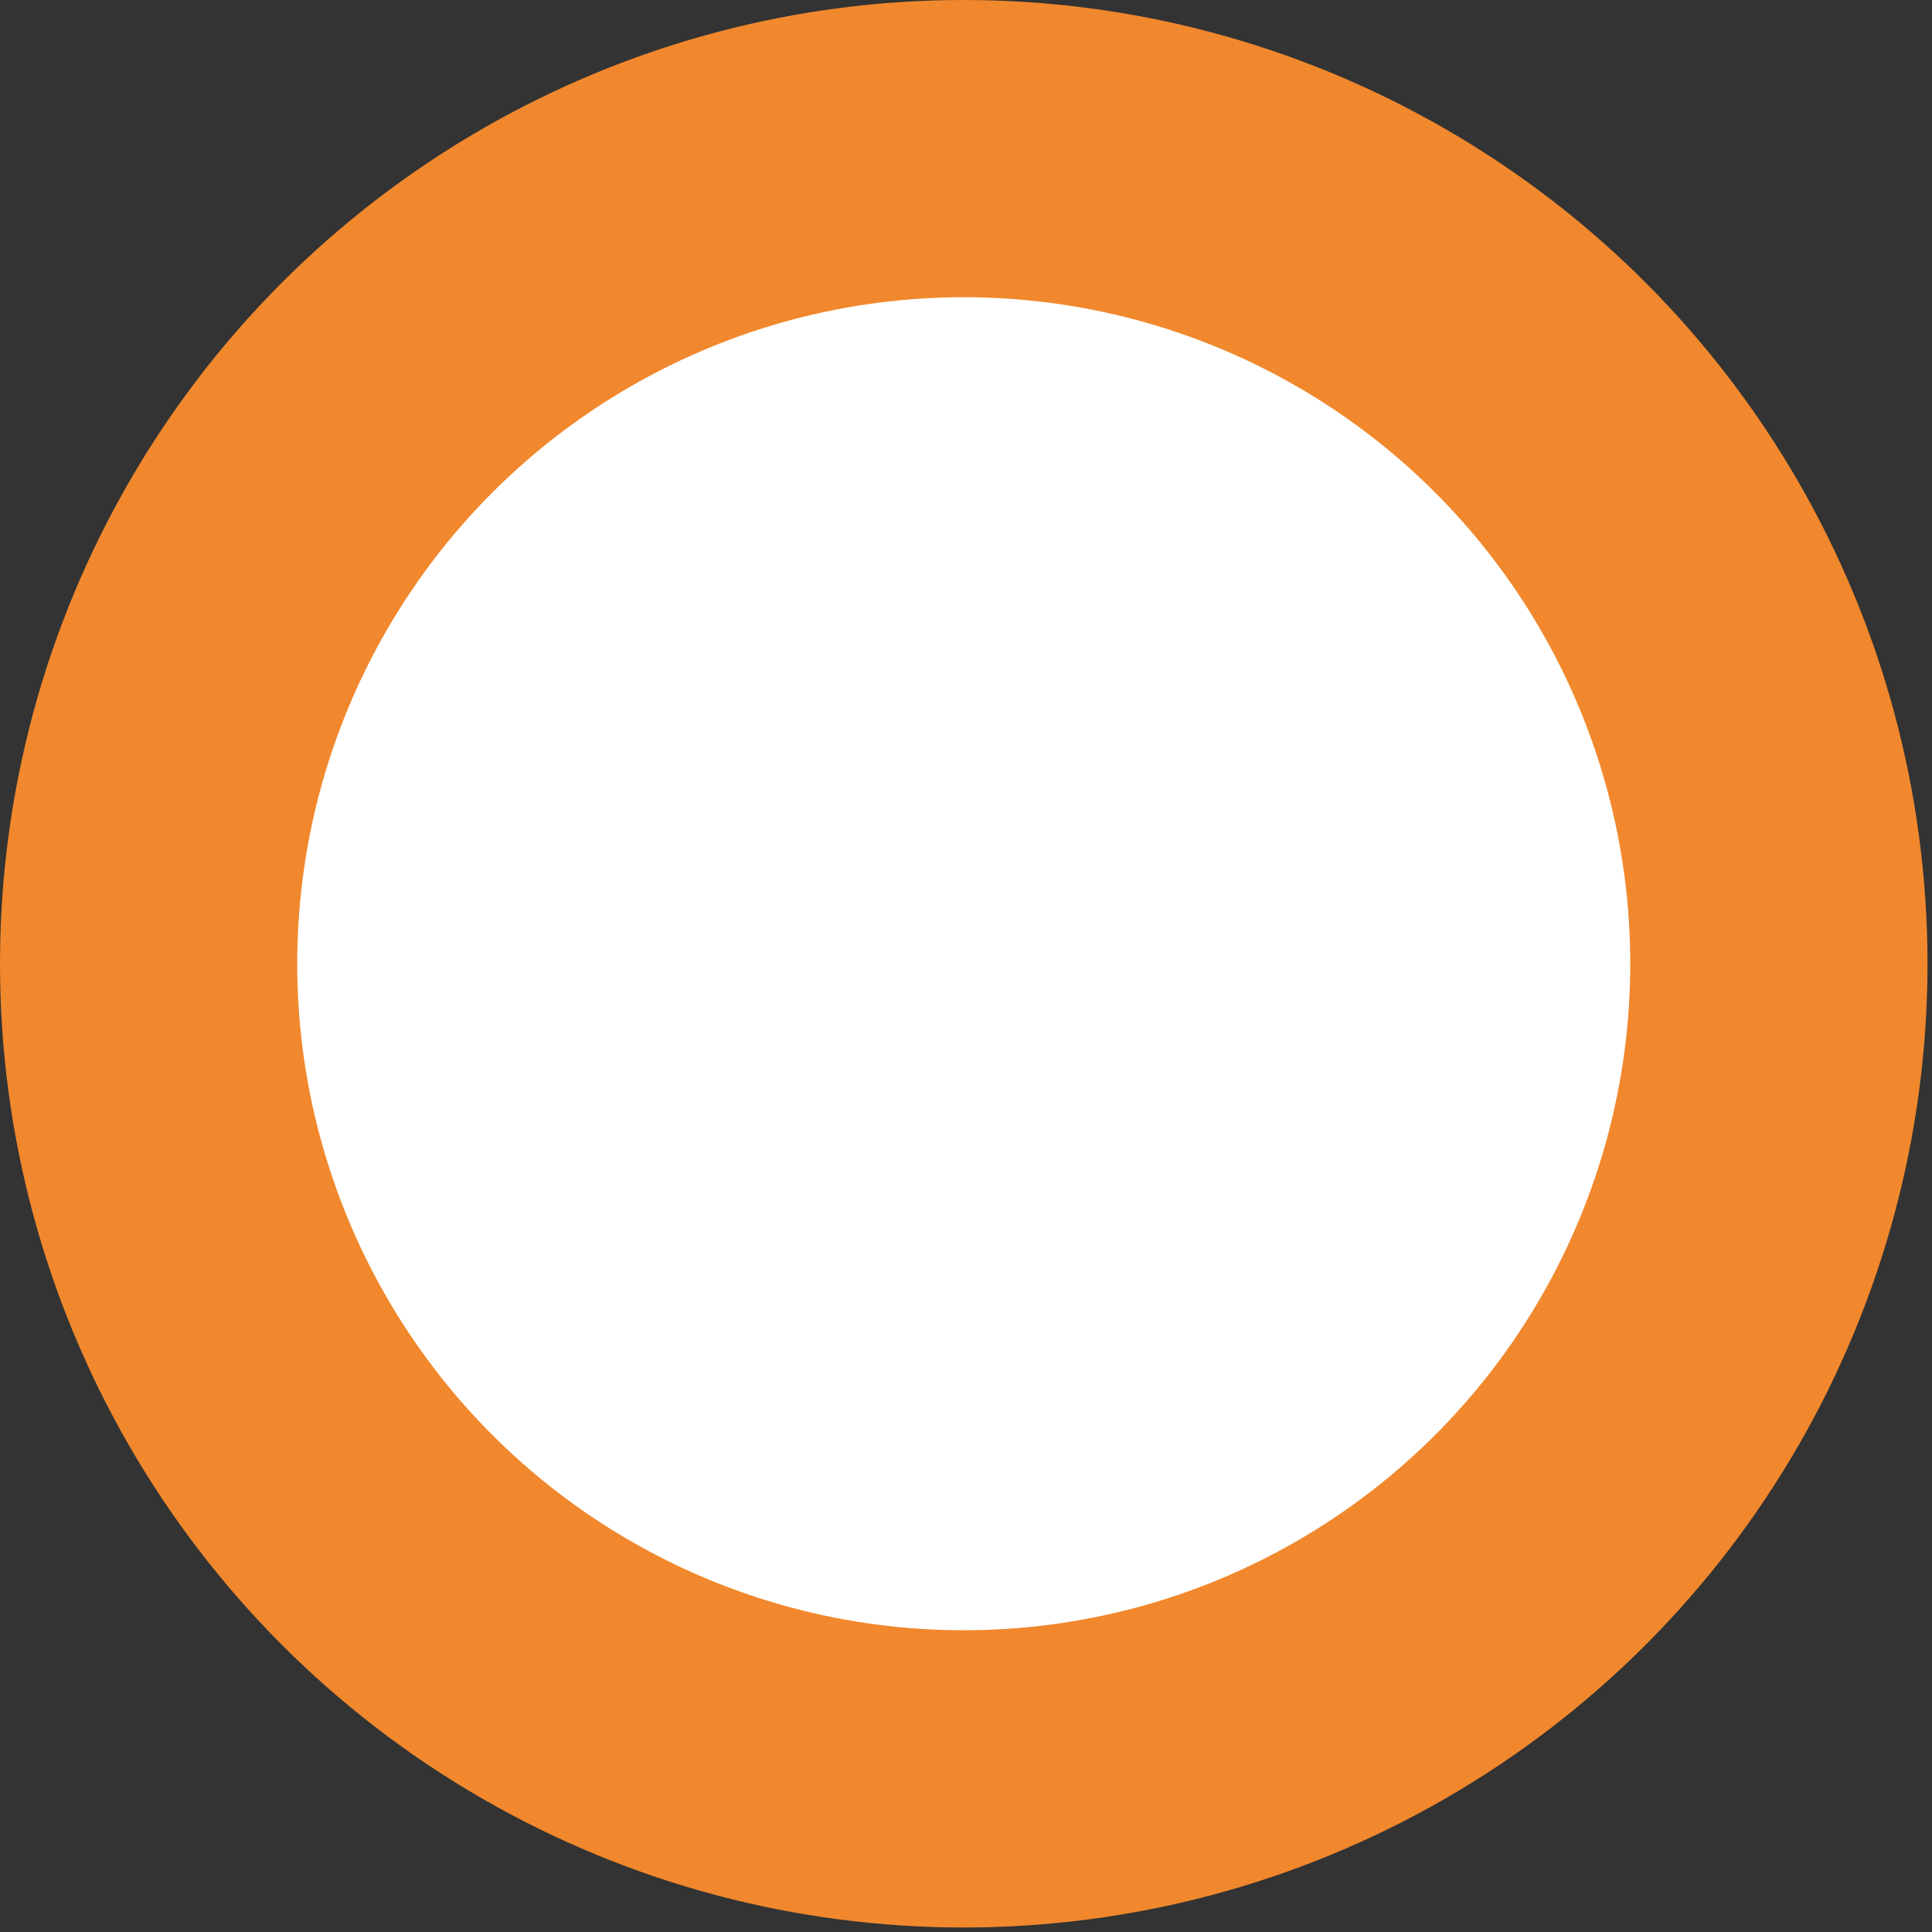 <?xml version="1.0" encoding="utf-8"?>
<!-- Generator: Adobe Illustrator 18.0.0, SVG Export Plug-In . SVG Version: 6.00 Build 0)  -->
<!DOCTYPE svg PUBLIC "-//W3C//DTD SVG 1.1//EN" "http://www.w3.org/Graphics/SVG/1.1/DTD/svg11.dtd">
<svg version="1.1" xmlns="http://www.w3.org/2000/svg" xmlns:xlink="http://www.w3.org/1999/xlink" x="0px" y="0px" width="42.9px"
	 height="42.9px" viewBox="0 0 42.9 42.9" enable-background="new 0 0 42.9 42.9" xml:space="preserve">
<rect x="0" y="0" width="42.9" height="42.9" fill="#333333" stroke="none"/>
<g id="Livello_1">
</g>
<g id="Visual">
	<circle fill="#F1882D" cx="21.4" cy="21.4" r="21.4"/>
	<circle fill="#FFFFFF" cx="21.4" cy="21.4" r="14.8"/>
</g>
</svg>
